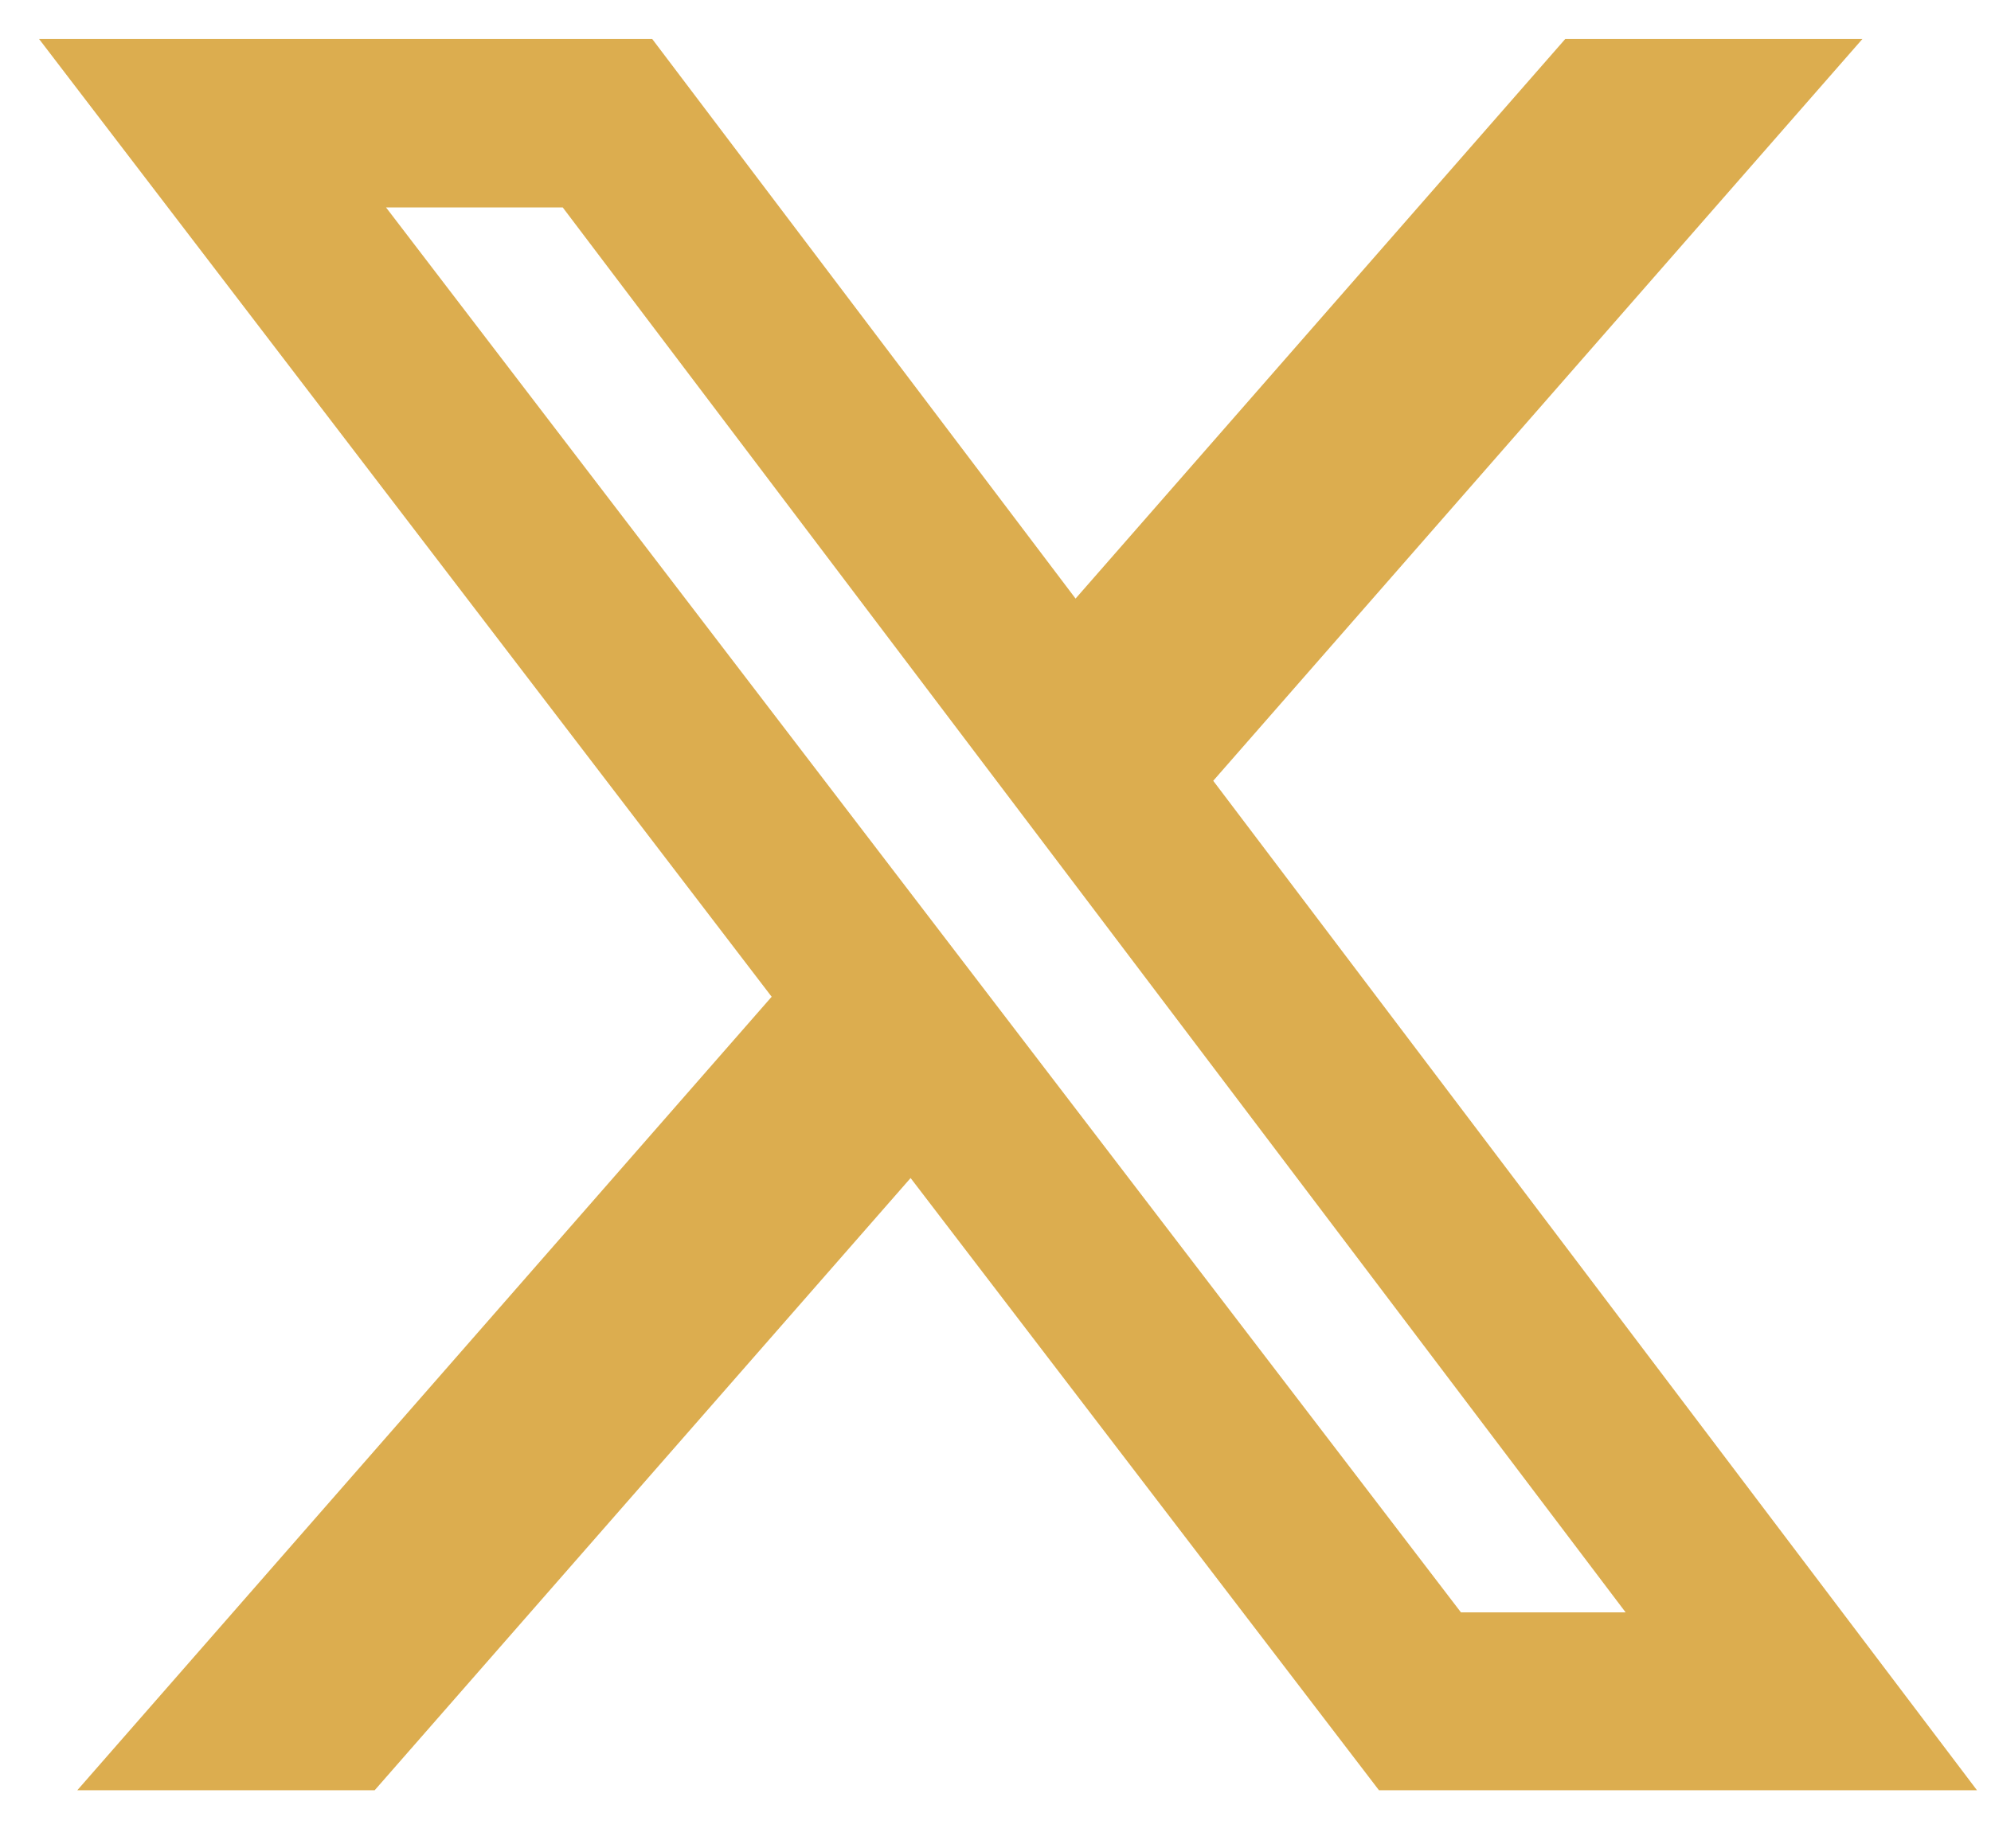 <svg width="28" height="26" viewBox="0 0 28 26" fill="none" xmlns="http://www.w3.org/2000/svg">
<path d="M22.013 0.548H26.192L17.062 10.983L27.803 25.183H19.393L12.806 16.571L5.269 25.183H1.087L10.852 14.021L0.549 0.548H9.172L15.126 8.42L22.013 0.548ZM20.546 22.681H22.862L7.914 2.918H5.429L20.546 22.681Z" fill="#DCAD4F"/>
</svg>
